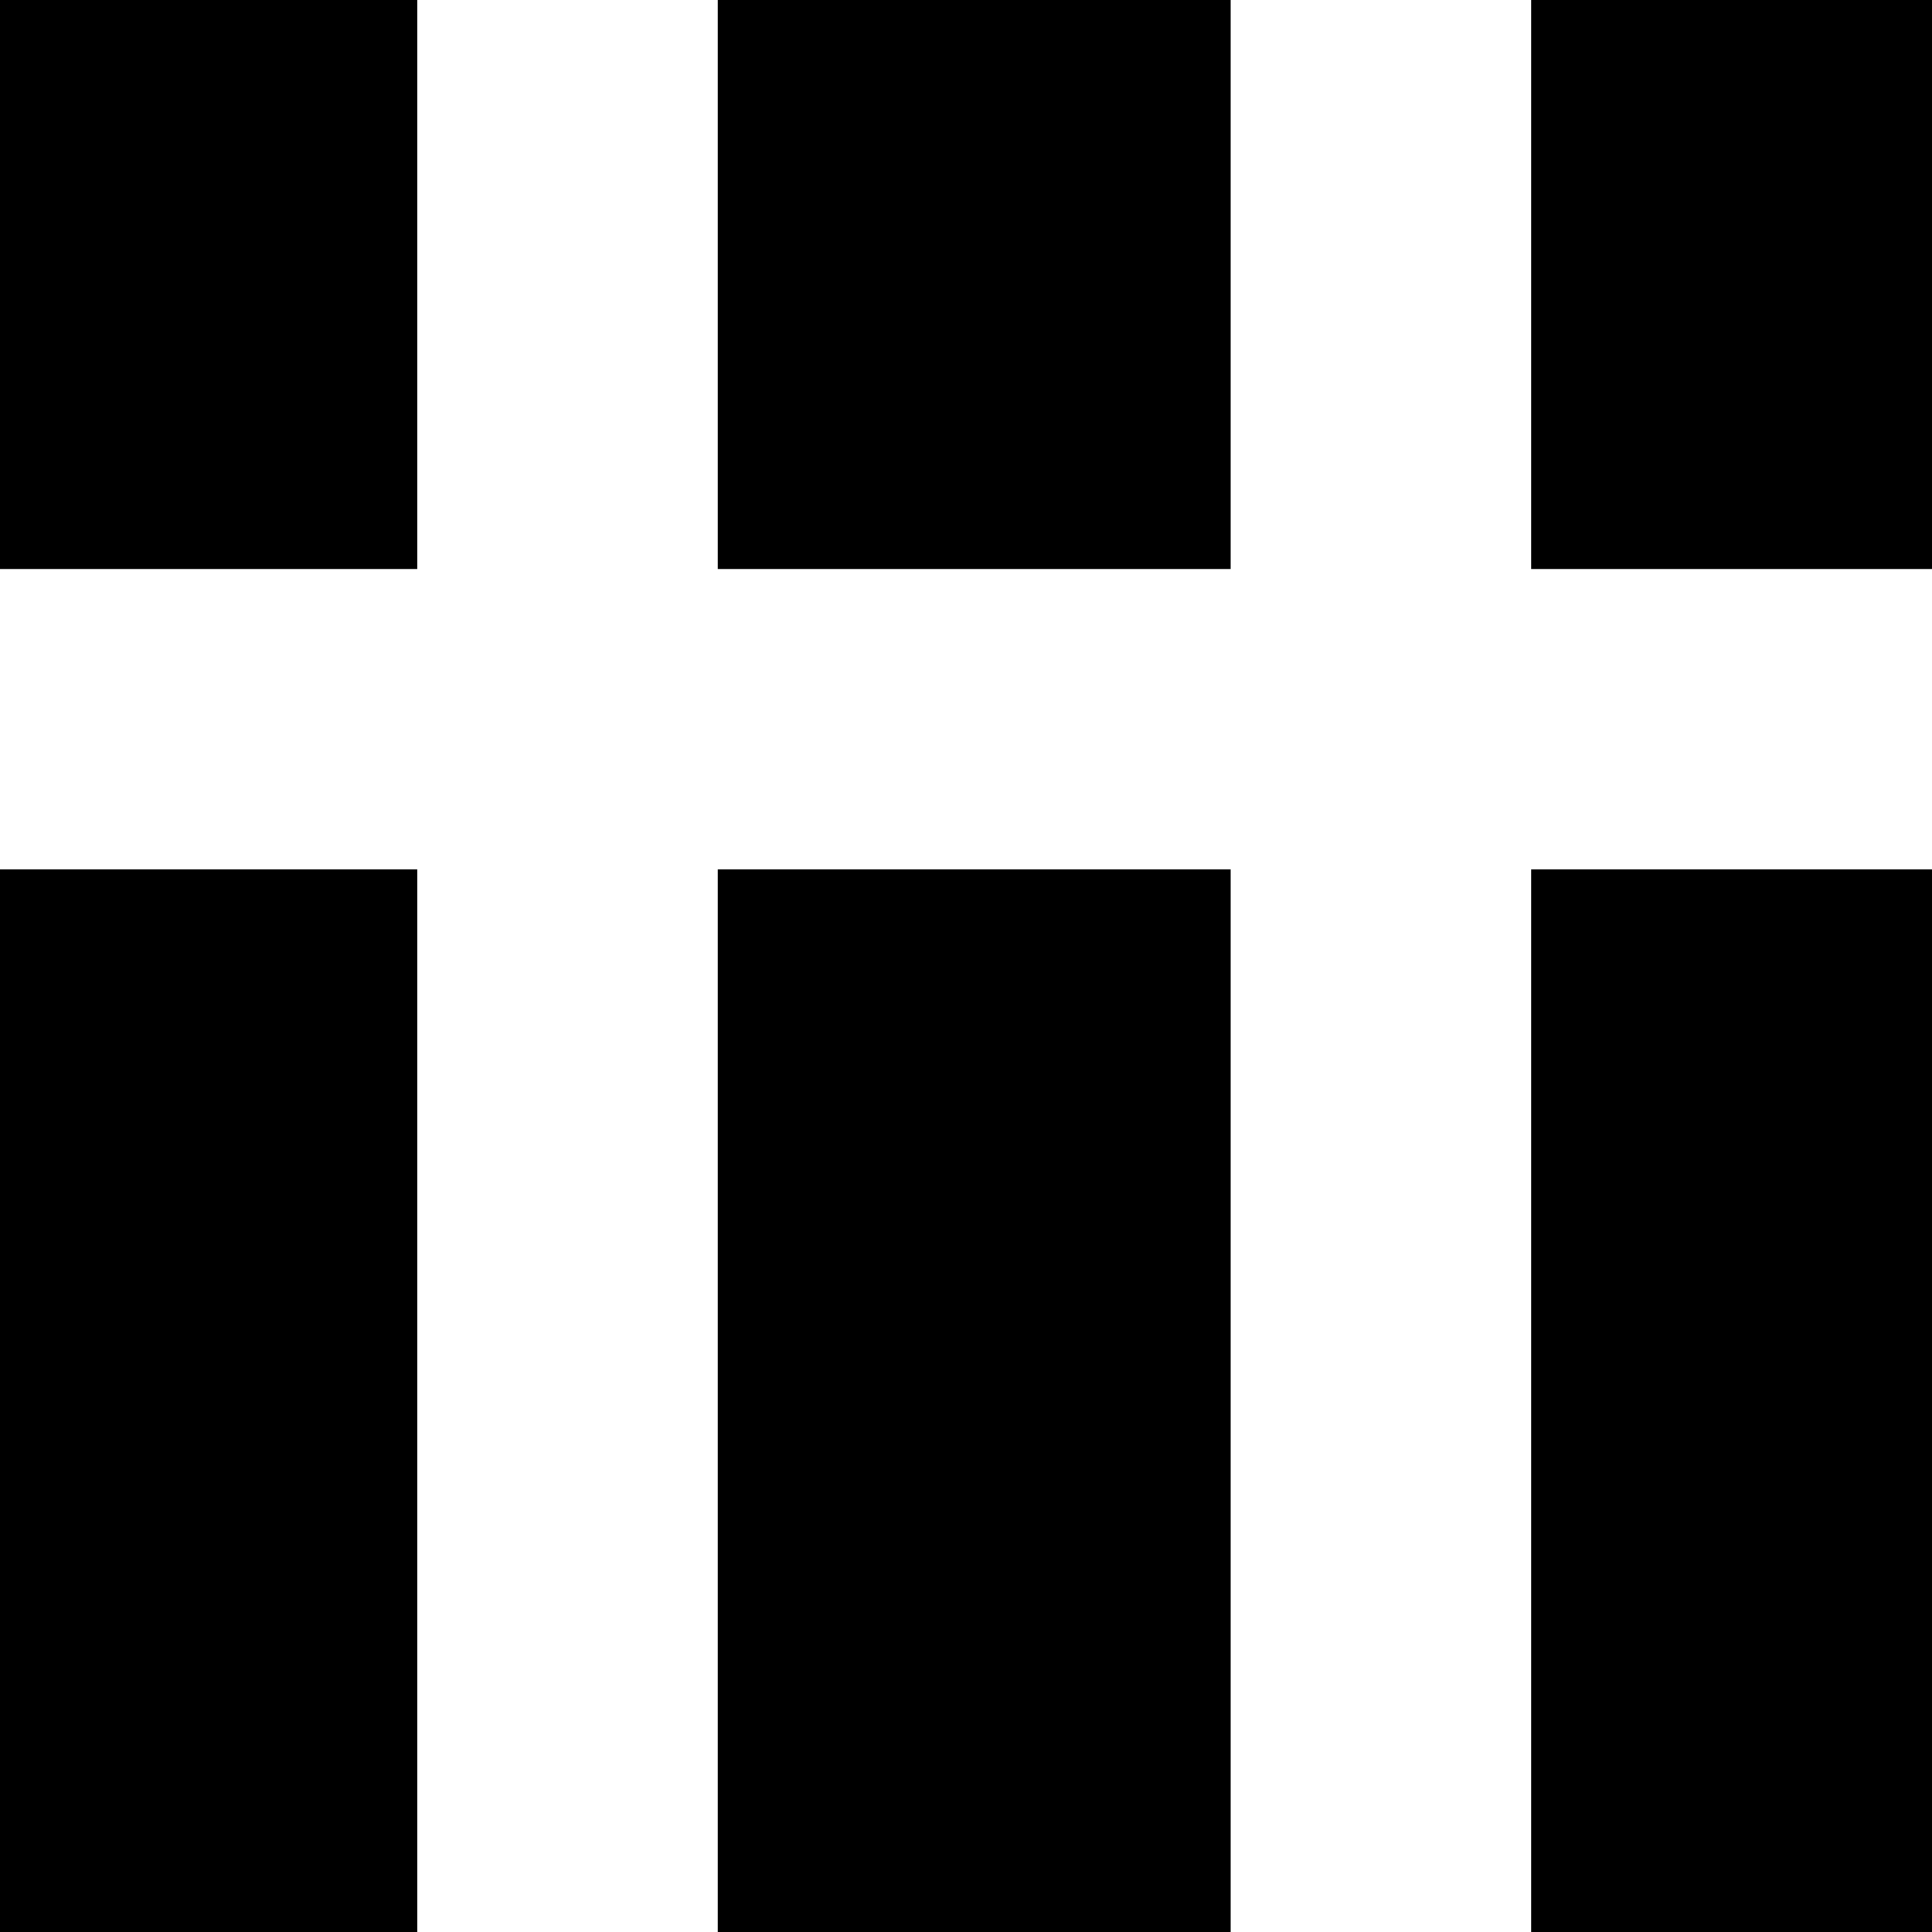 <?xml version="1.0" standalone="no"?>
<!DOCTYPE svg PUBLIC "-//W3C//DTD SVG 20010904//EN"
 "http://www.w3.org/TR/2001/REC-SVG-20010904/DTD/svg10.dtd">
<svg version="1.0" xmlns="http://www.w3.org/2000/svg"
 width="2000pt" height="2000pt" viewBox="0 0 2000 2000"
 preserveAspectRatio="xMidYMid meet">

<g transform="translate(0,2000) scale(0.1,-0.1)"
fill="#000000" stroke="none">
<path d="M0 17055 l0 -2945 2160 0 2160 0 0 2945 0 2945 -2160 0 -2160 0 0
-2945z"/>
<path d="M7430 17055 l0 -2945 2655 0 2655 0 0 2945 0 2945 -2655 0 -2655 0 0
-2945z"/>
<path d="M15850 17055 l0 -2945 2075 0 2075 0 0 2945 0 2945 -2075 0 -2075 0
0 -2945z"/>
<path d="M0 5500 l0 -5500 2160 0 2160 0 0 5500 0 5500 -2160 0 -2160 0 0
-5500z"/>
<path d="M7430 5500 l0 -5500 2655 0 2655 0 0 5500 0 5500 -2655 0 -2655 0 0
-5500z"/>
<path d="M15850 5500 l0 -5500 2075 0 2075 0 0 5500 0 5500 -2075 0 -2075 0 0
-5500z"/>
</g>
</svg>

